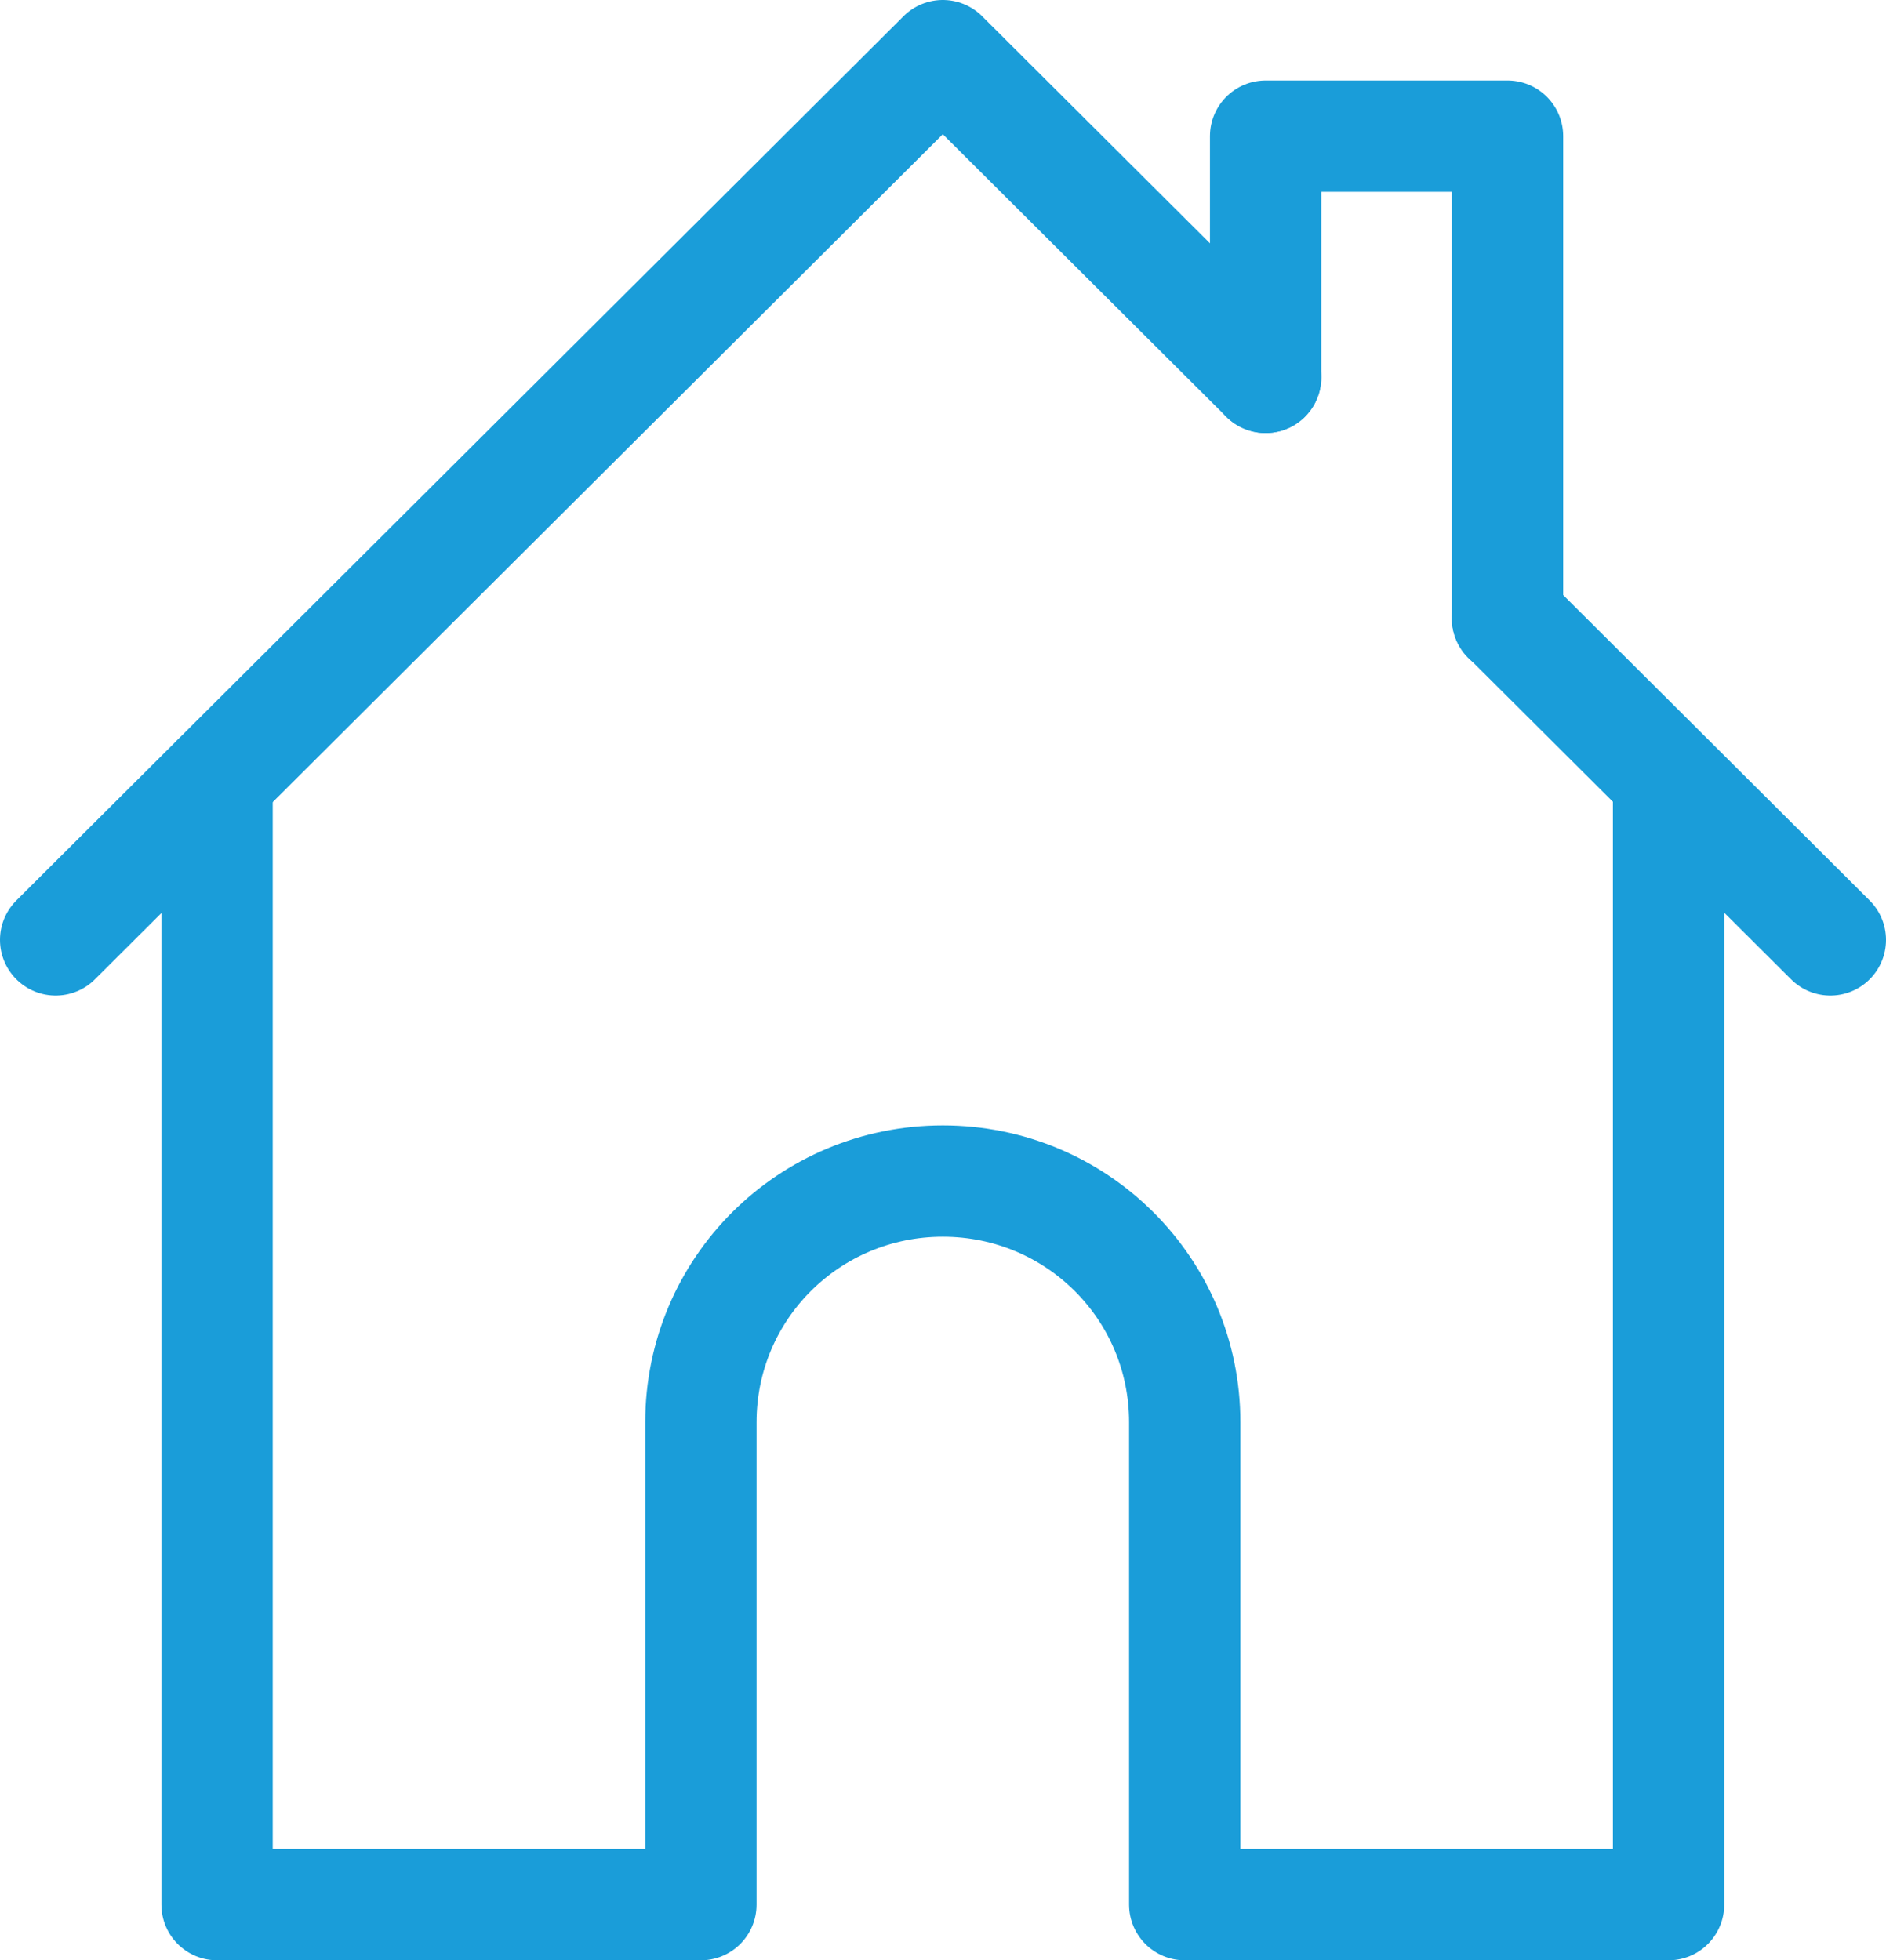 <?xml version="1.0" encoding="UTF-8"?><svg id="Layer_1" xmlns="http://www.w3.org/2000/svg" viewBox="0 0 50.83 52.83"><defs><style>.cls-1{fill:none;stroke:#1a9dd9;stroke-linecap:round;stroke-linejoin:round;stroke-width:3px;}</style></defs><path class="cls-1" d="M1.5,25.33L25.41,1.5l8.7,8.67"/><path class="cls-1" d="M49.33,25.33l-8.7-8.67"/><path class="cls-1" d="M5.85,21v30.33h13.04v-13c0-3.6,2.91-6.5,6.52-6.5s6.52,2.9,6.52,6.5v13h13.04V21"/><path class="cls-1" d="M34.11,10.17V3.67h6.52v13"/></svg>